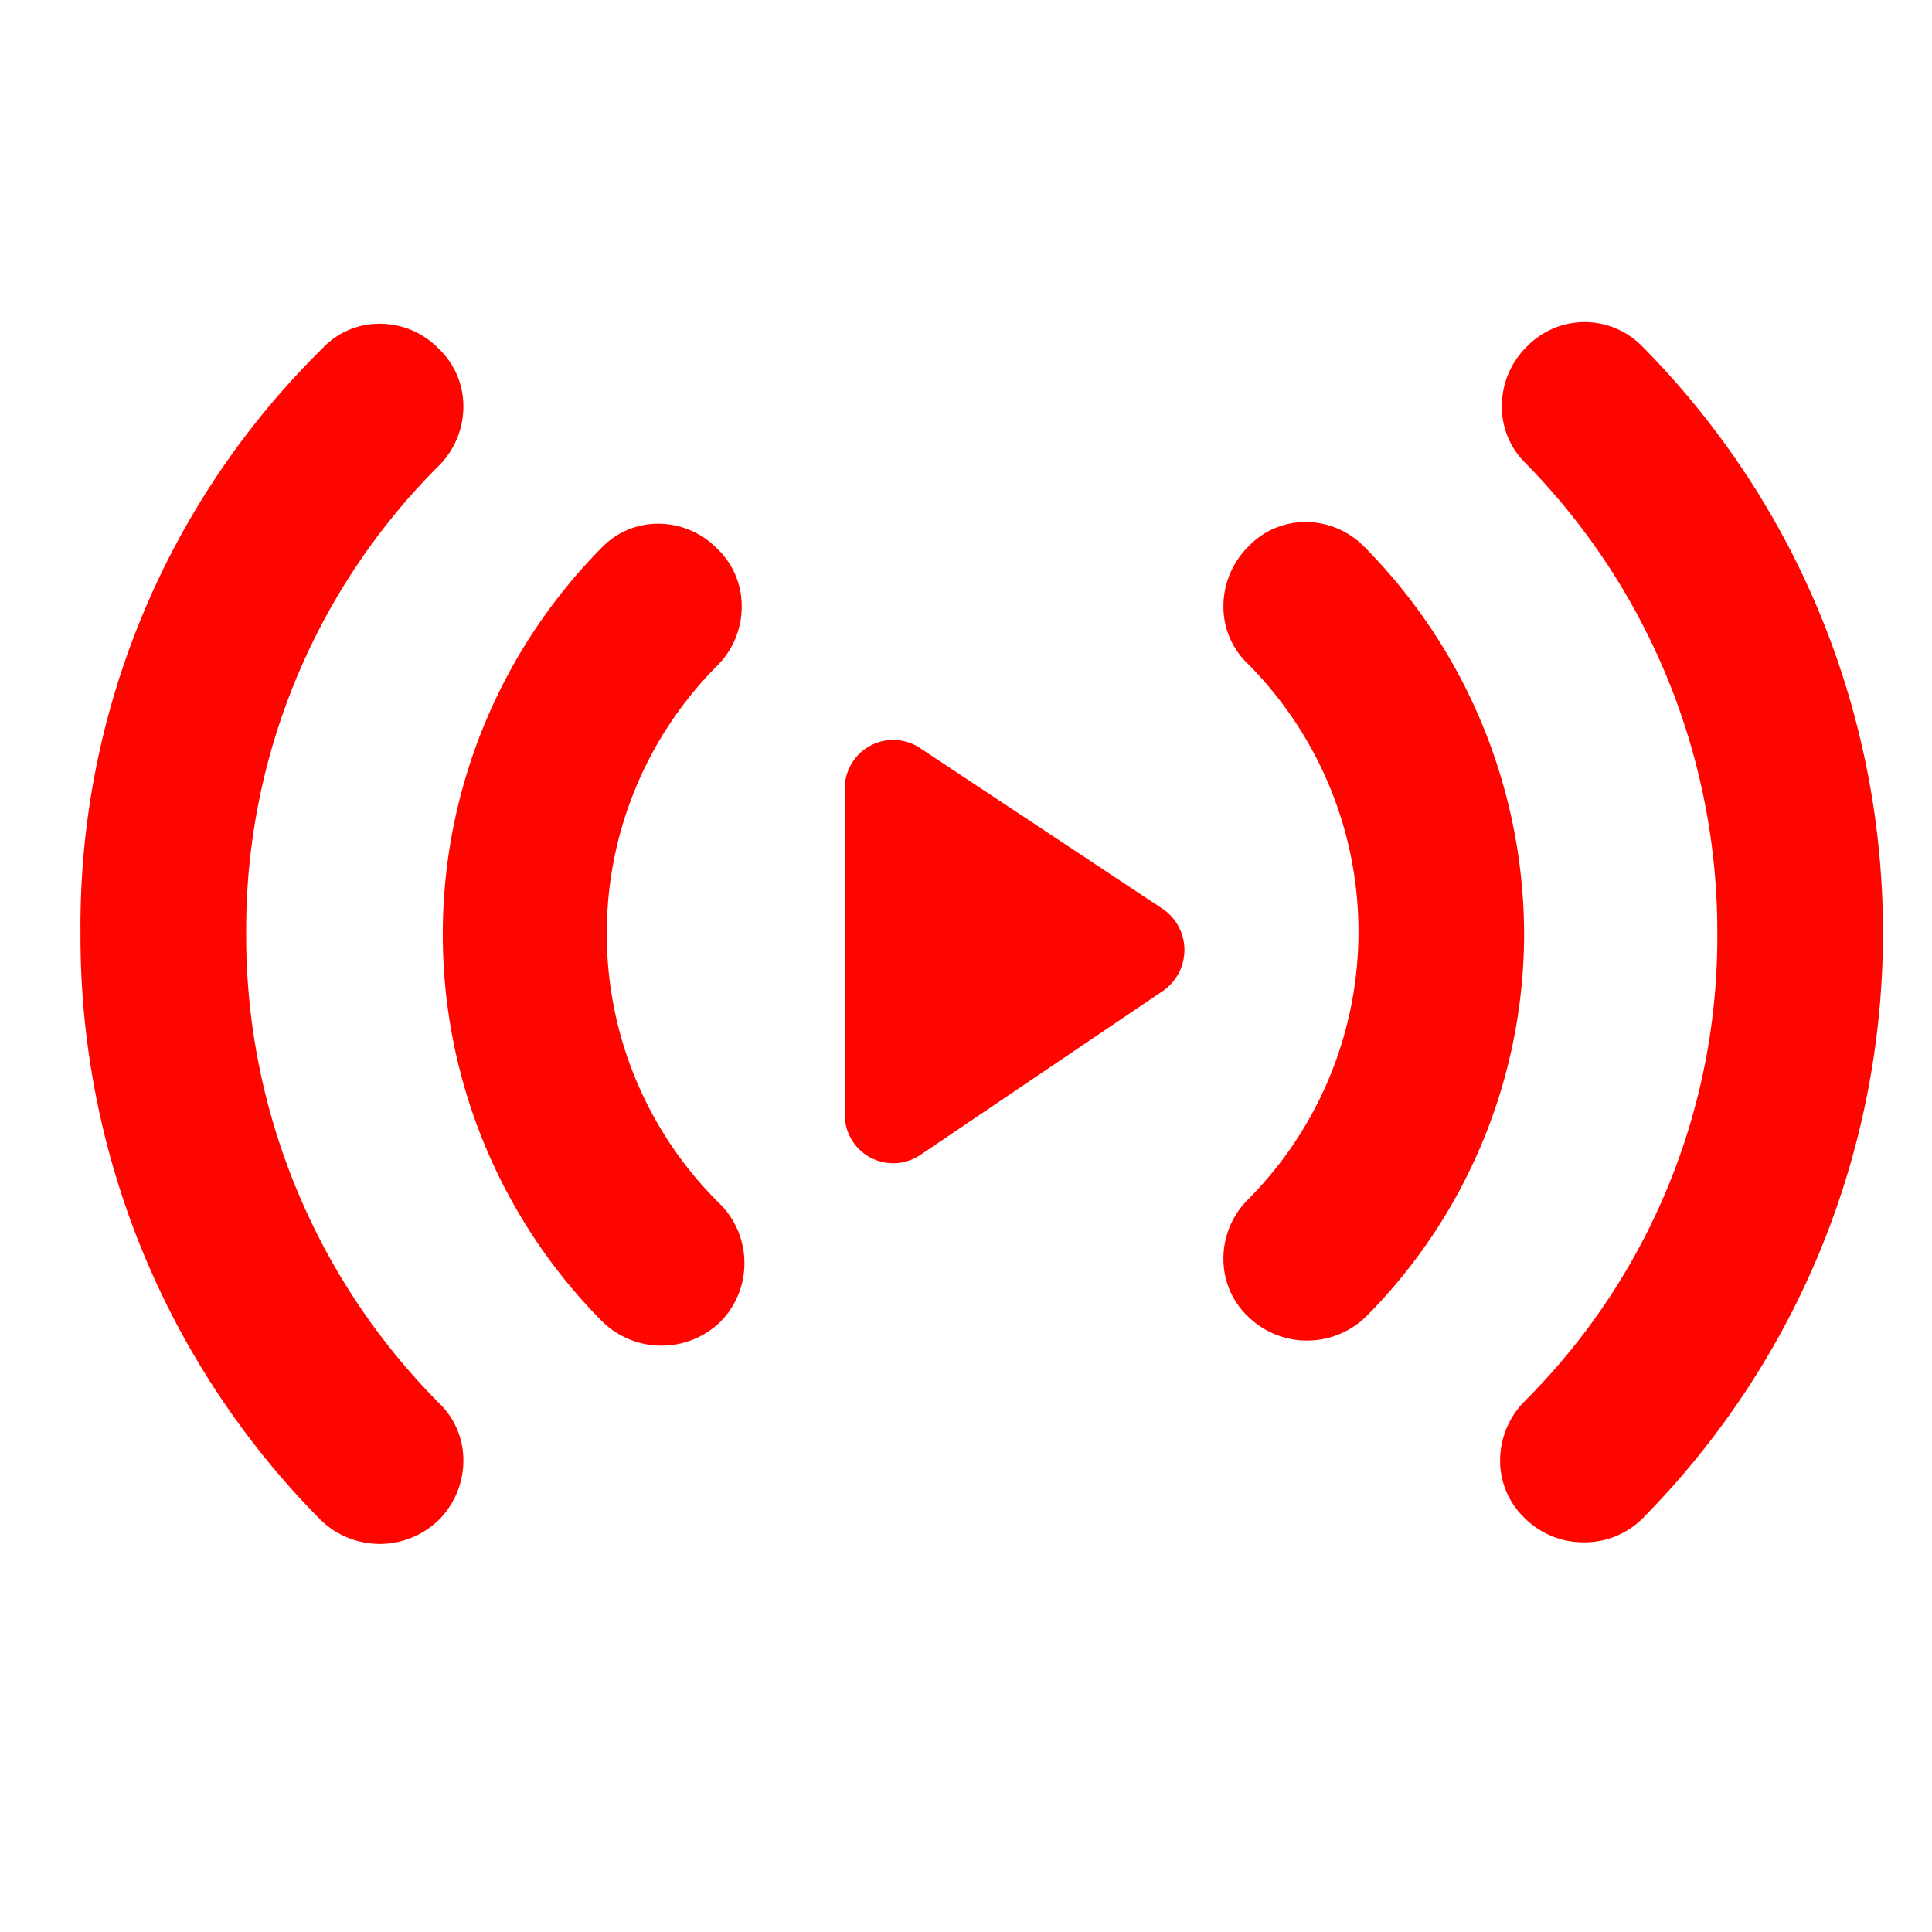 <svg xmlns="http://www.w3.org/2000/svg" xmlns:xlink="http://www.w3.org/1999/xlink" width="24" height="24" viewBox="0 0 24 24">
    <defs>
        <path id="a" d="M7.538 11.595a4.697 4.697 0 0 0 1.41 3.365c.398.404.4 1.052.004 1.457a1.052 1.052 0 0 1-1.47 0 6.83 6.83 0 0 1-.02-9.601.97.97 0 0 1 .697-.31h.02c.274 0 .537.112.73.309a.986.986 0 0 1 .305.702c.005.282-.105.554-.305.753a4.702 4.702 0 0 0-1.371 3.325zm9.413-4.8a6.863 6.863 0 0 1 1.982 4.776 6.752 6.752 0 0 1-1.962 4.783 1.05 1.05 0 0 1-1.468 0 .982.982 0 0 1-.305-.7 1.035 1.035 0 0 1 .305-.753 4.718 4.718 0 0 0 0-6.653.98.98 0 0 1-.305-.699 1.045 1.045 0 0 1 .304-.754.975.975 0 0 1 .7-.31h.018c.276 0 .539.113.73.31zm-13.893 4.8a8.237 8.237 0 0 0 2.393 5.832.98.98 0 0 1 .305.7c.005.281-.105.553-.304.753a1.053 1.053 0 0 1-1.47 0A10.288 10.288 0 0 1 1 11.595a10.065 10.065 0 0 1 3.006-7.268.966.966 0 0 1 .696-.305h.018c.275 0 .539.112.73.31a.982.982 0 0 1 .306.7c.005.282-.105.554-.304.753a8.138 8.138 0 0 0-2.394 5.81zm17.35-7.285c3.977 4.034 3.978 10.514 0 14.549a1.02 1.02 0 0 1-.733.3 1.03 1.03 0 0 1-.734-.3.984.984 0 0 1-.306-.7 1.045 1.045 0 0 1 .305-.753 8.138 8.138 0 0 0 2.393-5.811 8.3 8.3 0 0 0-2.373-5.832.978.978 0 0 1-.303-.698 1.03 1.03 0 0 1 .305-.754.999.999 0 0 1 1.445-.001zm-8.975 4.985l3.007 1.993a.618.618 0 0 1 0 1.026l-3.007 2.033a.602.602 0 0 1-.939-.504V9.798a.602.602 0 0 1 .939-.503z"/>
    </defs>
    <g fill="none" fill-rule="evenodd">
        <path d="M0 0h24v24H0z"/>
        <use fill="#ff0500" fill-rule="nonzero" xlink:href="#a"/>
    </g>
</svg>
